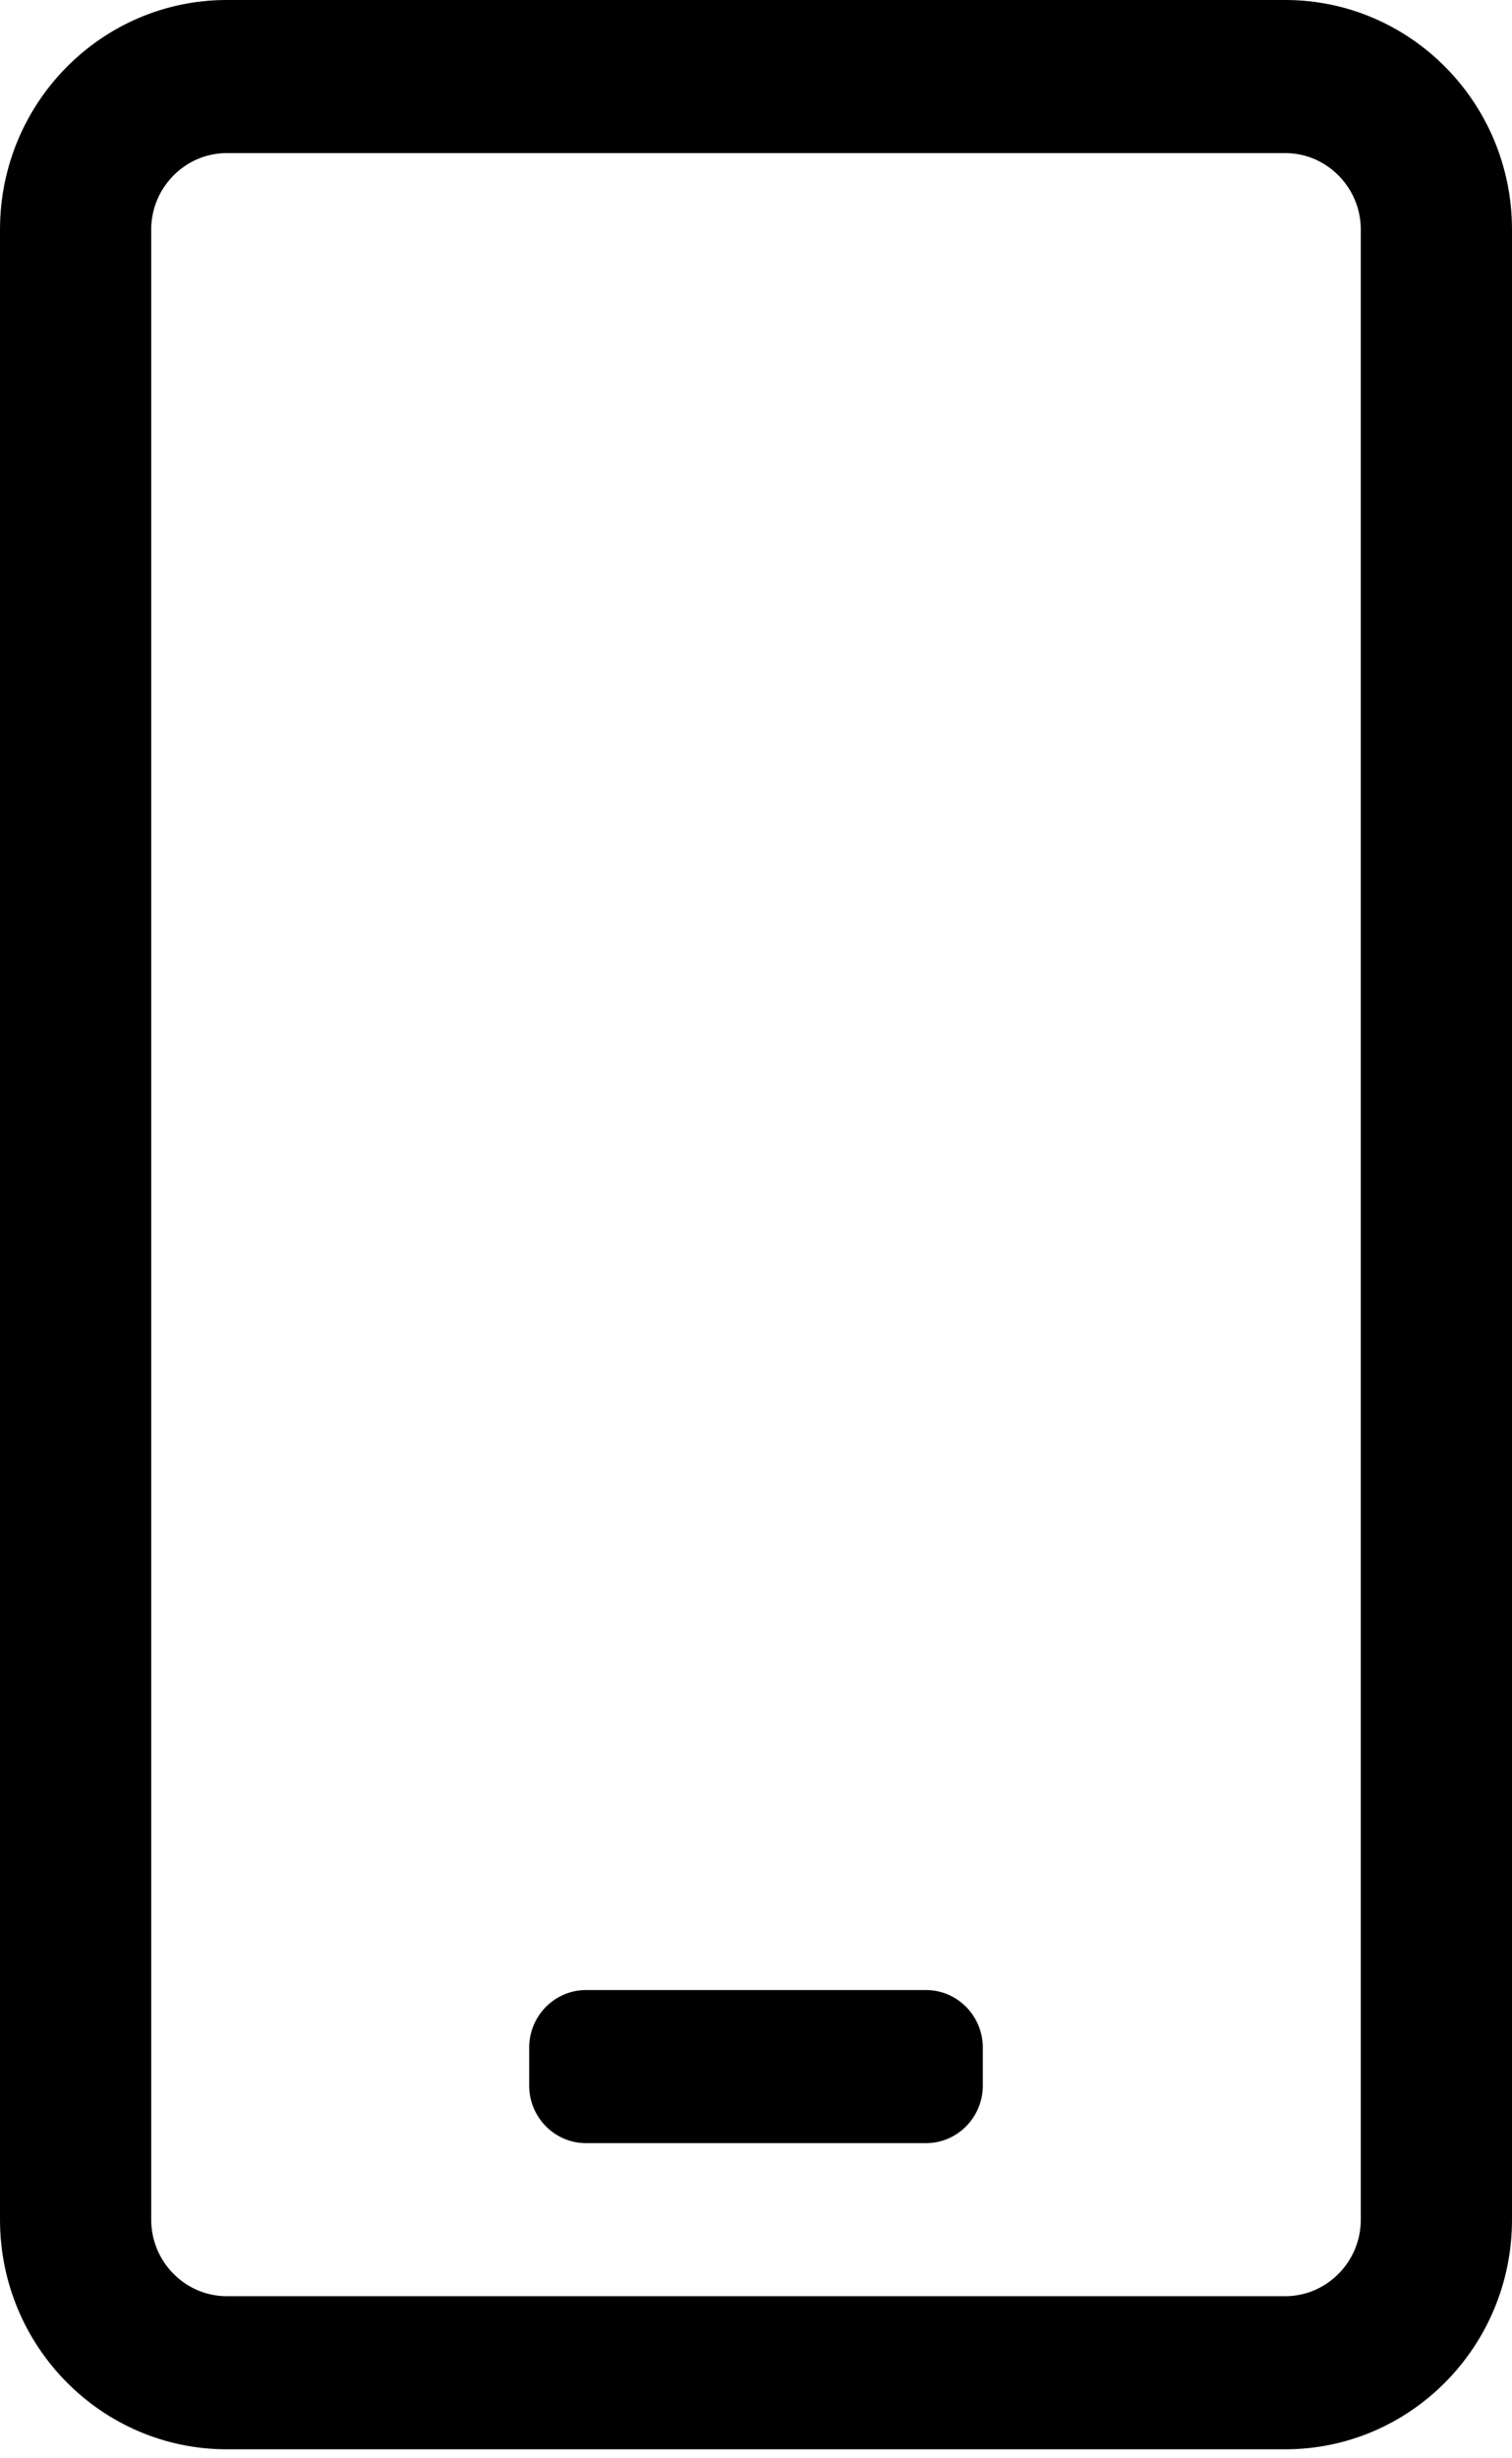 <svg width="40" height="65" viewBox="0 0 40 65" fill="none" xmlns="http://www.w3.org/2000/svg">
<g clip-path="url(#clip0)">
<path d="M24.5 56.667H15.5C14.675 56.667 14 55.984 14 55.149V54.137C14 53.302 14.675 52.619 15.5 52.619H24.5C25.325 52.619 26 53.302 26 54.137V55.149C26 55.984 25.325 56.667 24.5 56.667ZM40 6.071V58.691C40 62.042 37.312 64.762 34 64.762H6C2.688 64.762 0 62.042 0 58.691V6.071C0 2.719 2.688 0 6 0H34C37.312 0 40 2.719 40 6.071ZM36 6.071C36 4.958 35.1 4.048 34 4.048H6C4.9 4.048 4 4.958 4 6.071V58.691C4 59.804 4.9 60.714 6 60.714H34C35.1 60.714 36 59.804 36 58.691V6.071Z" fill="black"/>
</g>
<defs>
<clipPath id="clip0">
<rect width="40" height="64.762" fill="white"/>
</clipPath>
</defs>
</svg>
